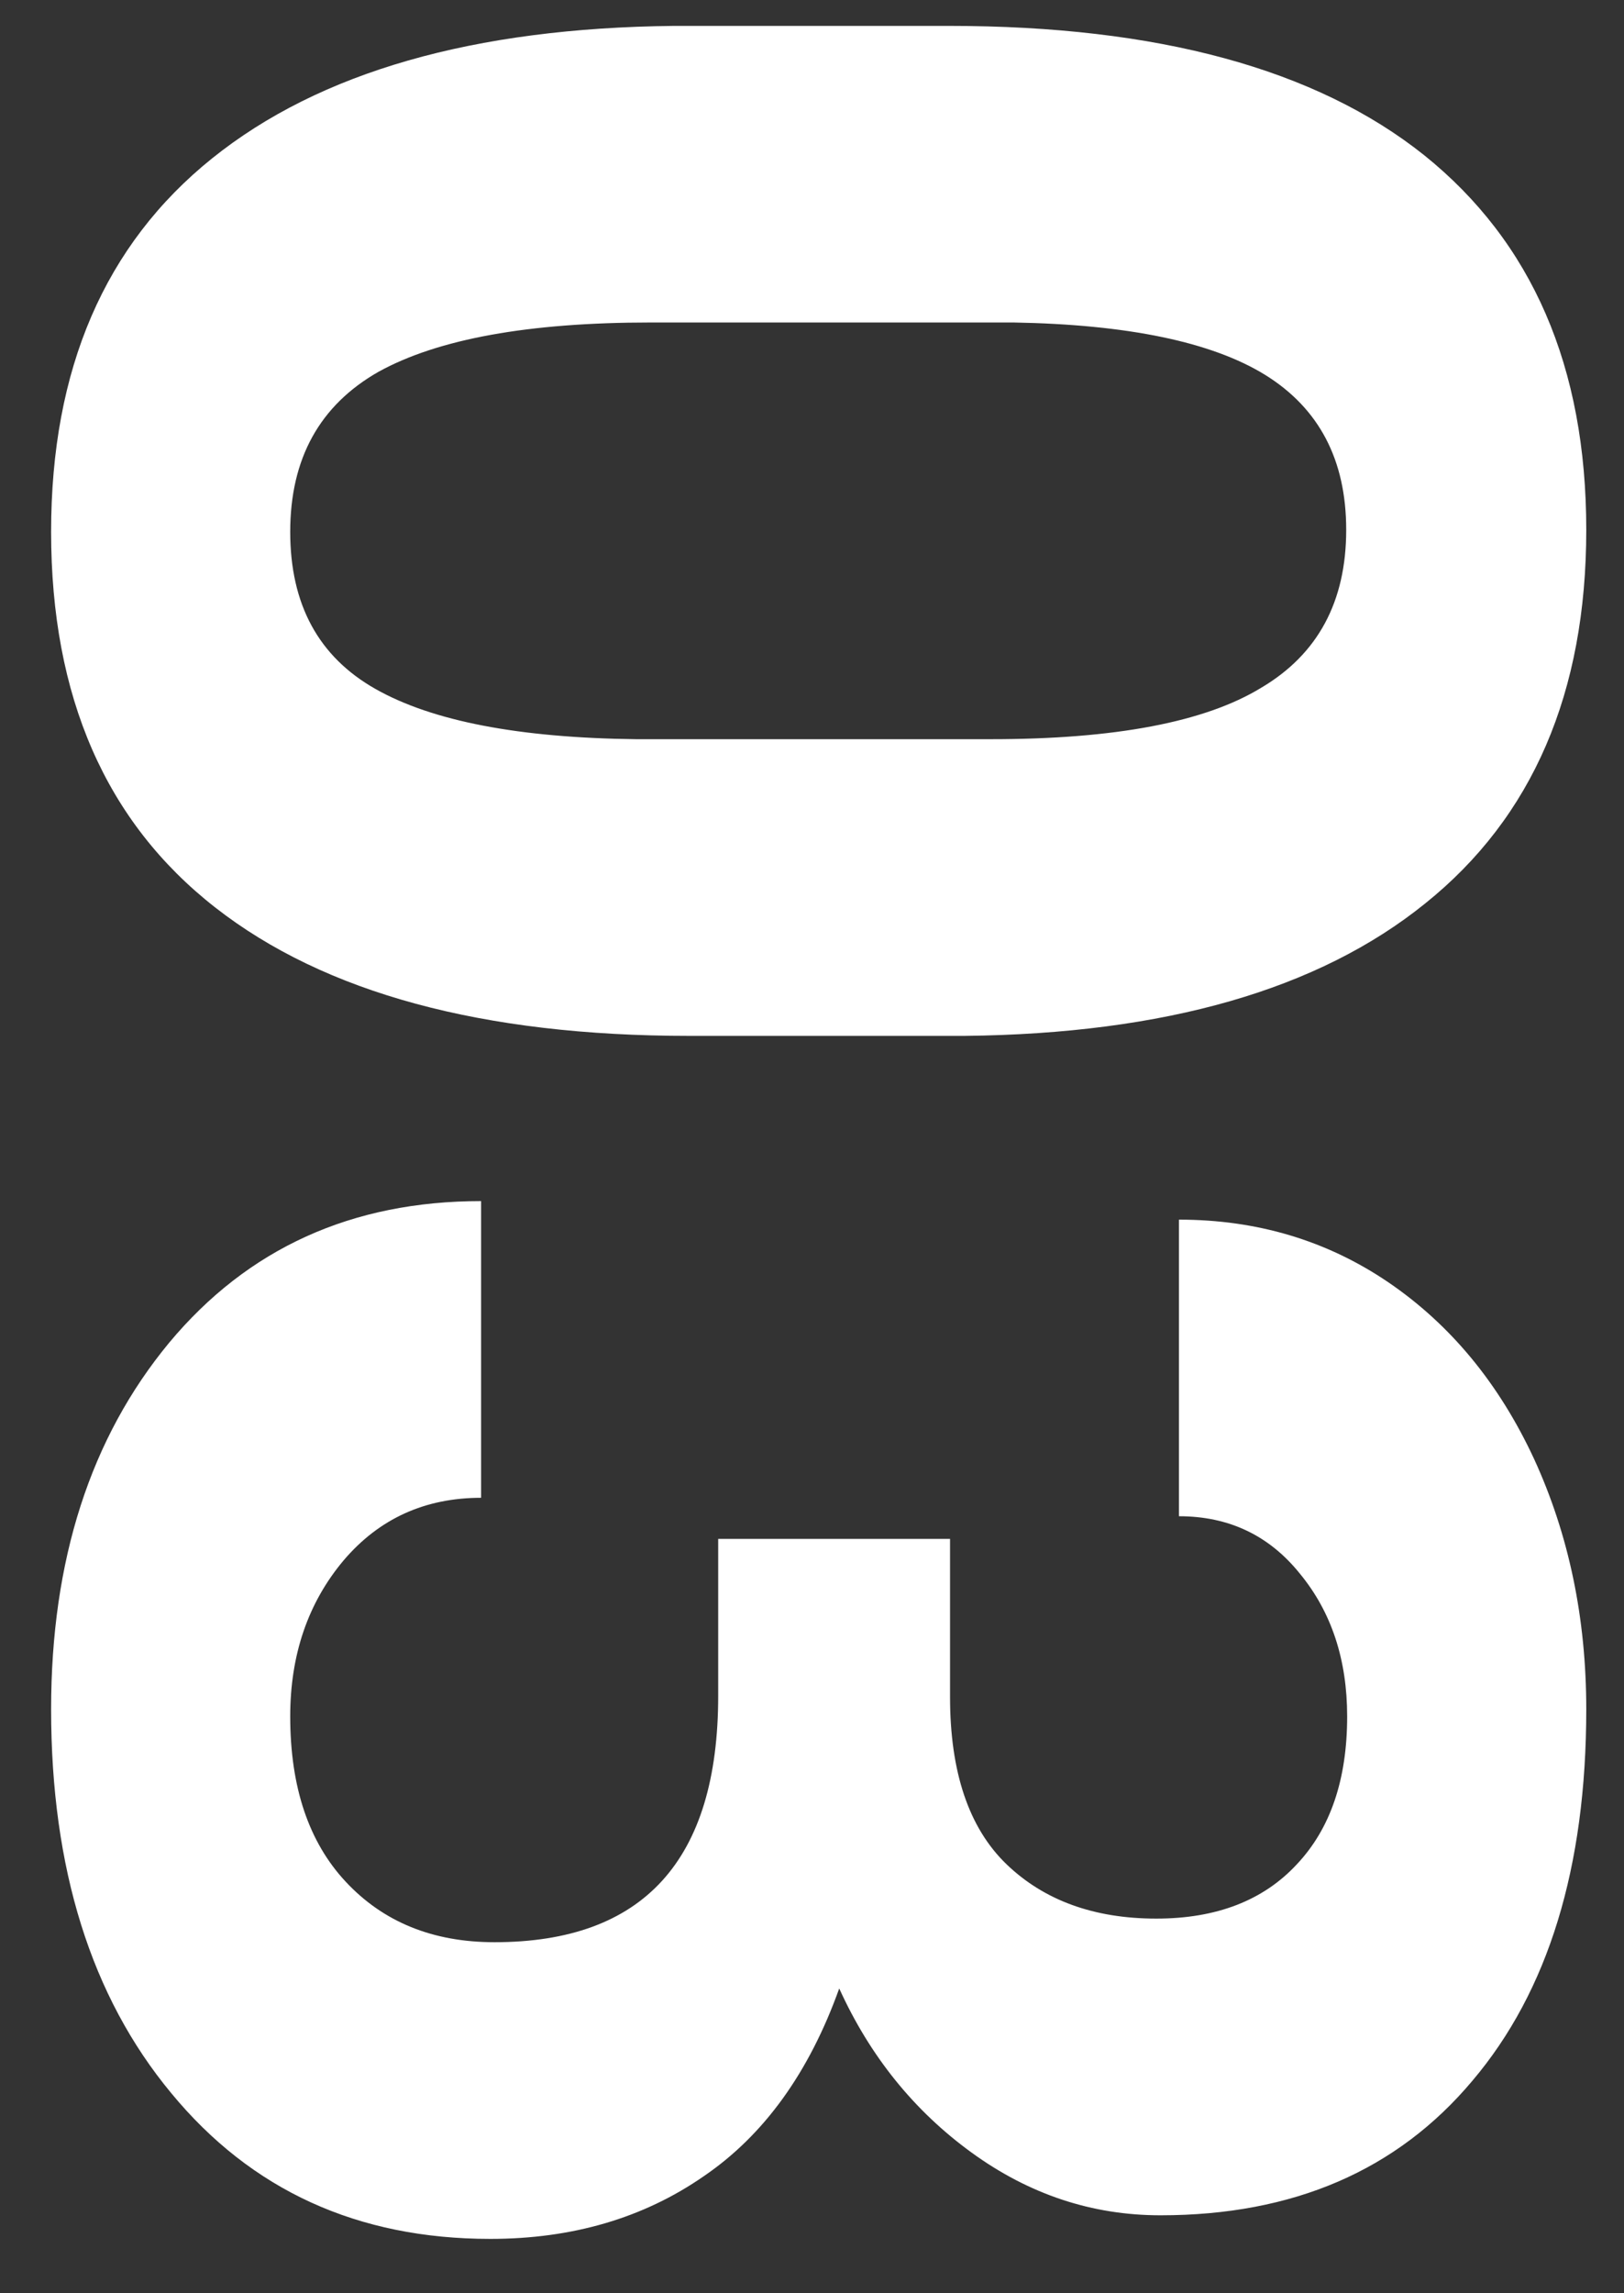 <?xml version="1.0" encoding="UTF-8"?> <svg xmlns="http://www.w3.org/2000/svg" width="17" height="24" viewBox="0 0 17 24" fill="none"><rect x="0" y="0" width="17" height="24" fill="#333333" stroke="none"/> <path d="M7.217 10.841C5.054 10.841 3.4 10.393 2.254 9.498C1.108 8.603 0.535 7.292 0.535 5.566C0.535 3.862 1.097 2.559 2.222 1.656C3.346 0.754 4.957 0.292 7.056 0.271L9.935 0.271C12.119 0.271 13.777 0.722 14.908 1.624C16.04 2.534 16.605 3.84 16.605 5.545C16.605 7.249 16.043 8.553 14.919 9.455C13.802 10.357 12.194 10.819 10.096 10.841L7.217 10.841ZM10.375 7.736C11.671 7.736 12.613 7.557 13.2 7.199C13.795 6.848 14.092 6.297 14.092 5.545C14.092 4.814 13.809 4.274 13.243 3.923C12.685 3.579 11.807 3.396 10.611 3.375L6.809 3.375C5.534 3.375 4.585 3.547 3.962 3.891C3.346 4.242 3.038 4.8 3.038 5.566C3.038 6.326 3.335 6.873 3.93 7.21C4.524 7.547 5.434 7.722 6.658 7.736L10.375 7.736ZM9.945 16.105L9.945 17.759C9.945 18.547 10.142 19.13 10.536 19.51C10.93 19.889 11.453 20.079 12.104 20.079C12.735 20.079 13.225 19.889 13.576 19.51C13.927 19.137 14.102 18.622 14.102 17.963C14.102 17.369 13.938 16.871 13.608 16.47C13.286 16.069 12.864 15.868 12.341 15.868L12.341 12.764C13.157 12.764 13.888 12.982 14.532 13.419C15.184 13.863 15.692 14.479 16.058 15.267C16.423 16.061 16.605 16.935 16.605 17.888C16.605 19.542 16.208 20.838 15.413 21.776C14.625 22.715 13.537 23.184 12.148 23.184C11.431 23.184 10.773 22.965 10.171 22.528C9.569 22.091 9.107 21.519 8.785 20.81C8.47 21.69 7.997 22.346 7.367 22.775C6.737 23.212 5.992 23.431 5.133 23.431C3.743 23.431 2.63 22.922 1.792 21.905C0.954 20.895 0.535 19.556 0.535 17.888C0.535 16.326 0.947 15.048 1.77 14.053C2.594 13.064 3.683 12.57 5.036 12.57L5.036 15.675C4.449 15.675 3.969 15.893 3.597 16.33C3.224 16.774 3.038 17.318 3.038 17.963C3.038 18.701 3.231 19.277 3.618 19.692C4.012 20.115 4.531 20.326 5.176 20.326C6.737 20.326 7.518 19.467 7.518 17.748L7.518 16.105L9.945 16.105Z" fill="white"></path> </svg> 